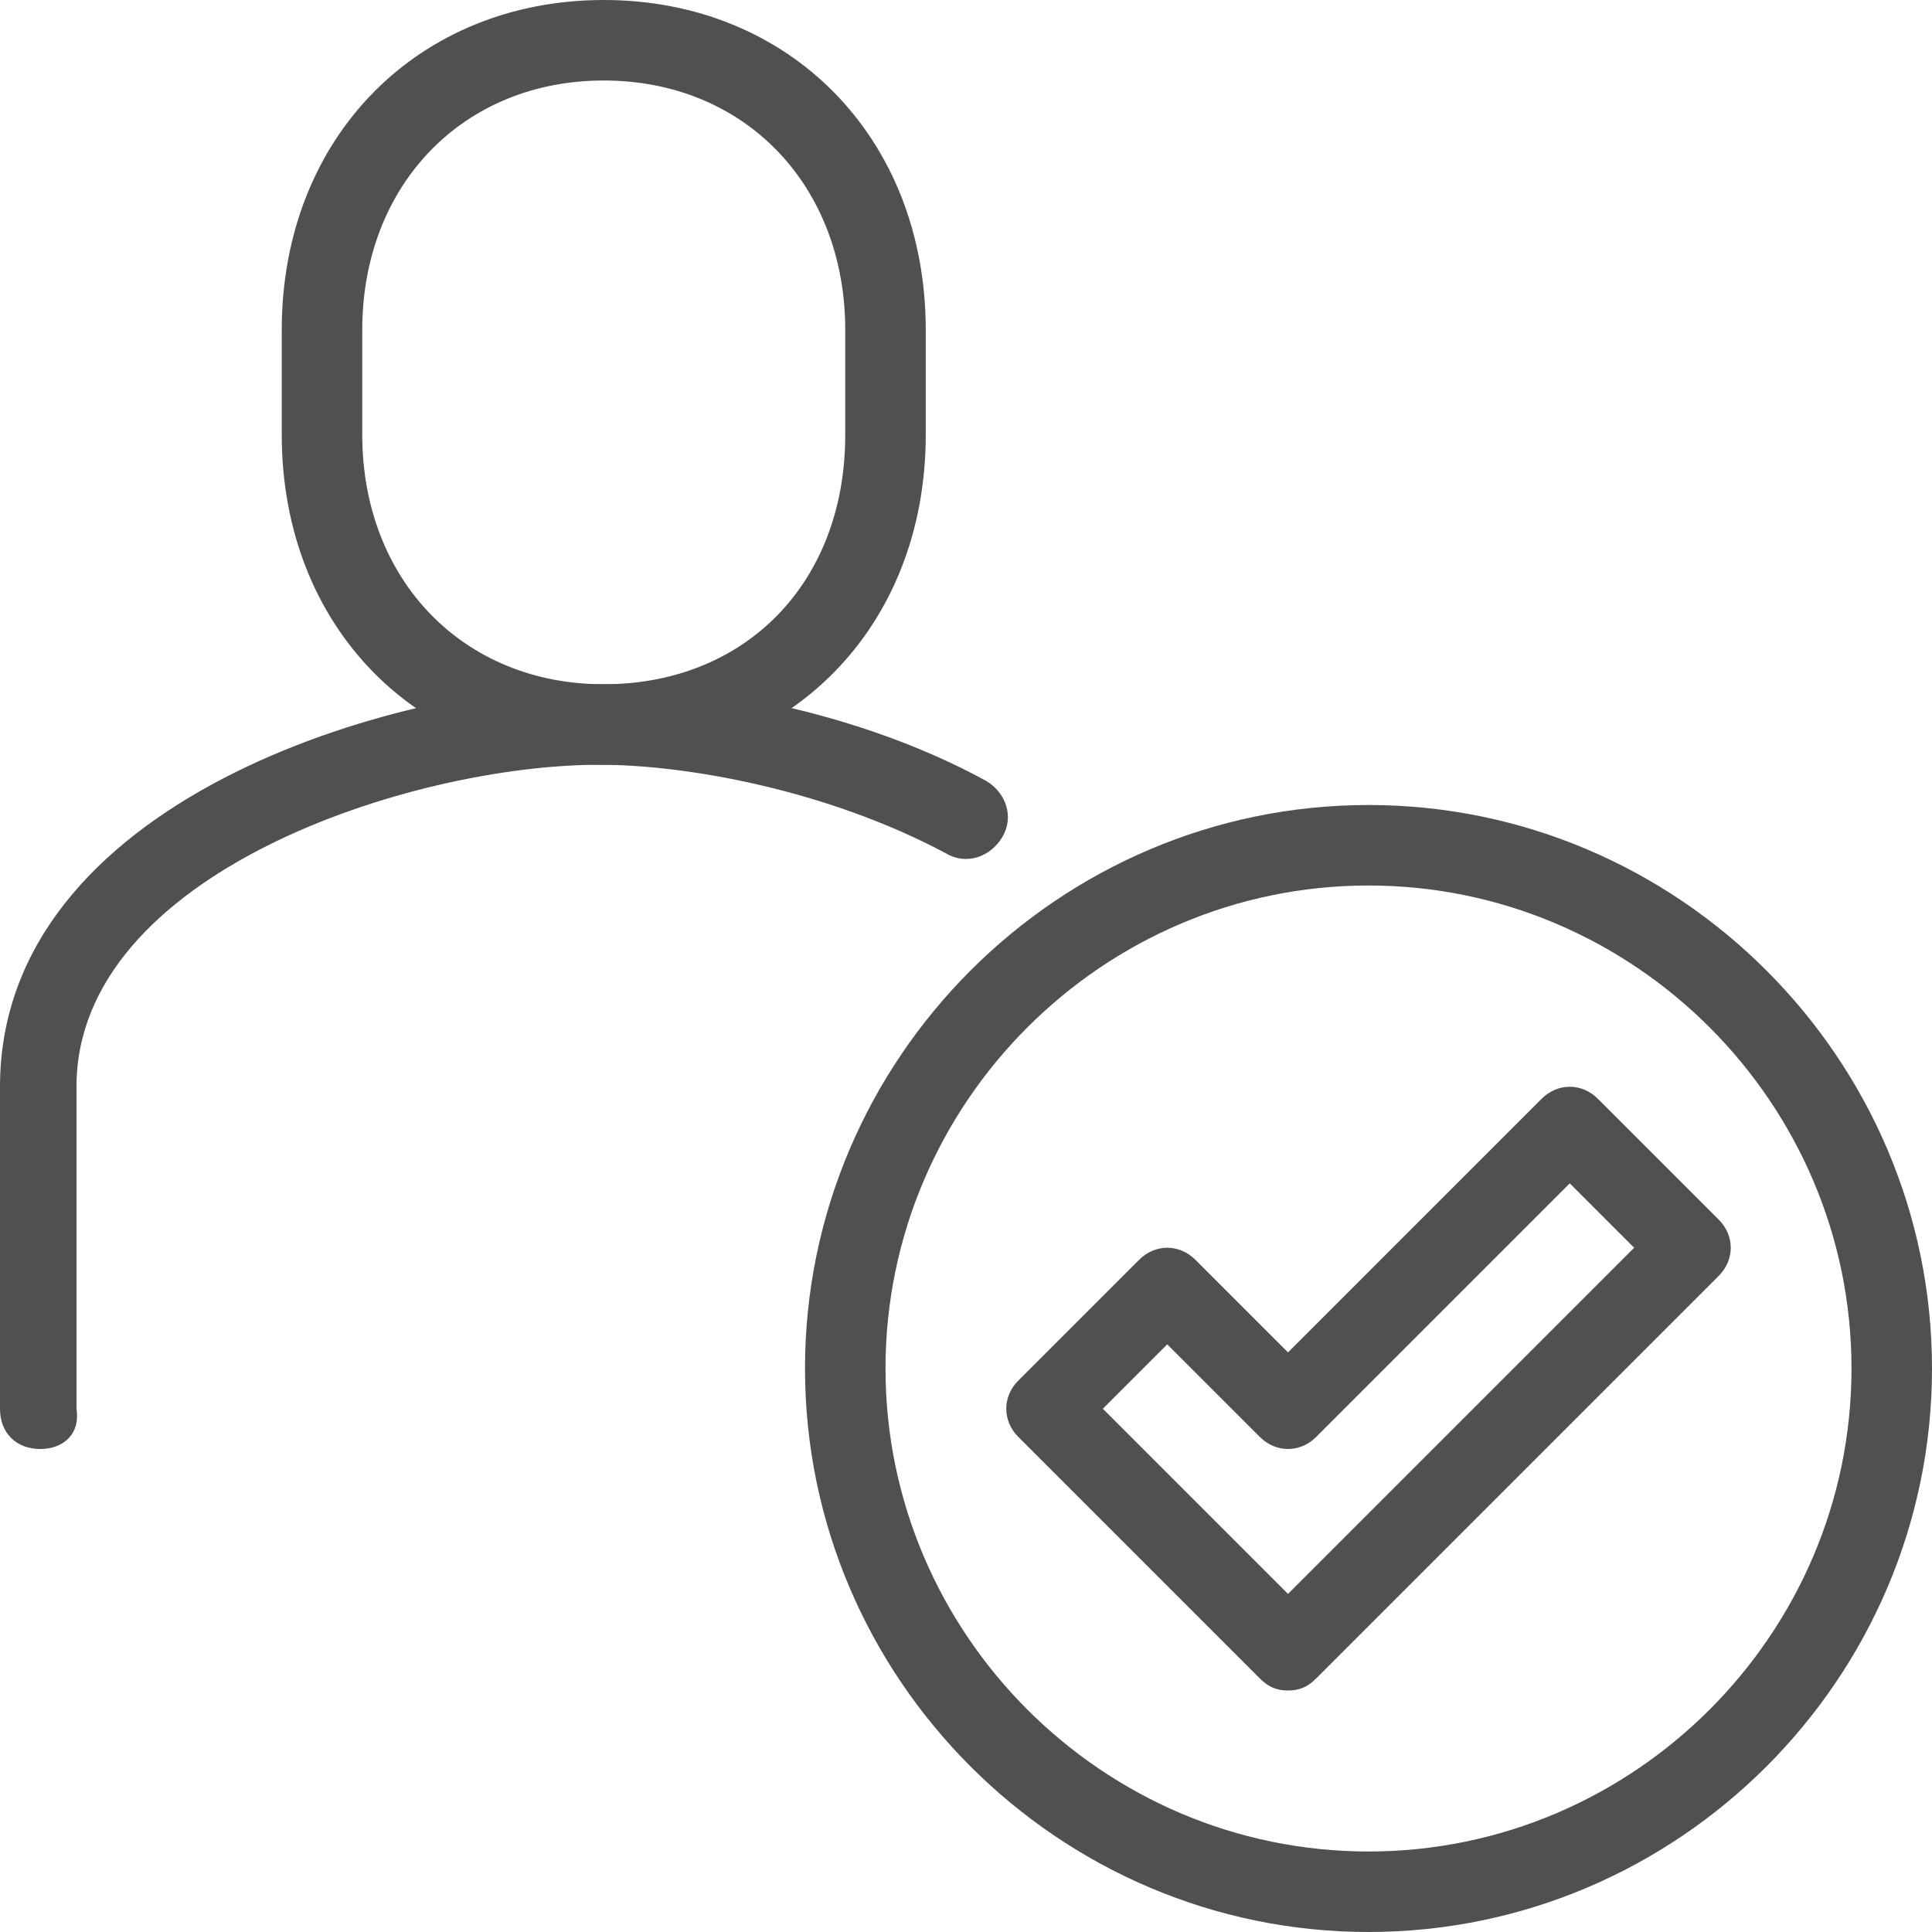 <?xml version="1.0" encoding="utf-8"?>
<!-- Generator: Adobe Illustrator 23.0.1, SVG Export Plug-In . SVG Version: 6.00 Build 0)  -->
<svg version="1.1" id="Layer_1" xmlns="http://www.w3.org/2000/svg" xmlns:xlink="http://www.w3.org/1999/xlink" x="0px" y="0px"
	 viewBox="0 0 48 48" style="enable-background:new 0 0 48 48;" xml:space="preserve">
<g>
	<defs>
		<rect id="staff_1" width="48" height="48"/>
	</defs>
	<clipPath id="staff_2">
		<use xlink:href="#staff_1"  style="overflow:visible;"/>
	</clipPath>
	<path style="clip-path:url(#staff_2);fill:#505050;" d="M32,42c-0.3,0-0.5-0.1-0.7-0.3l-6-6c-0.4-0.4-0.4-1,0-1.4l3-3
		c0.4-0.4,1-0.4,1.4,0l2.3,2.3l6.3-6.3c0.4-0.4,1-0.4,1.4,0l3,3c0.4,0.4,0.4,1,0,1.4l-10,10C32.5,41.9,32.3,42,32,42 M27.4,35
		l4.6,4.6l8.6-8.6L39,29.4l-6.3,6.3c-0.4,0.4-1,0.4-1.4,0L29,33.4L27.4,35z"/>
	<path style="clip-path:url(#staff_2);fill:#505050;" d="M34,48c-7.7,0-14-6.3-14-14s6.3-14,14-14s14,6.3,14,14S41.7,48,34,48
		 M34,22c-6.6,0-12,5.4-12,12s5.4,12,12,12s12-5.4,12-12S40.6,22,34,22"/>
	<path style="clip-path:url(#staff_2);fill:#505050;" d="M15,19c-4.6,0-8-3.4-8-8.2V8.2C7,3.4,10.4,0,15,0s8,3.4,8,8.2v2.6
		C23,15.6,19.6,19,15,19 M15,2c-3.5,0-6,2.6-6,6.2v2.6c0,3.6,2.5,6.2,6,6.2s6-2.5,6-6.2V8.2C21,4.6,18.5,2,15,2"/>
	<path style="clip-path:url(#staff_2);fill:#505050;" d="M1,36c-0.6,0-1-0.4-1-1v-8c0-7.1,9.8-10,15-10c2.3,0,6.2,0.6,9.5,2.4
		c0.5,0.3,0.7,0.9,0.4,1.4s-0.9,0.7-1.4,0.4c-3-1.6-6.5-2.2-8.6-2.2c-4.7,0-13,2.7-13,8v8C2,35.6,1.6,36,1,36"/>
</g>
</svg>
